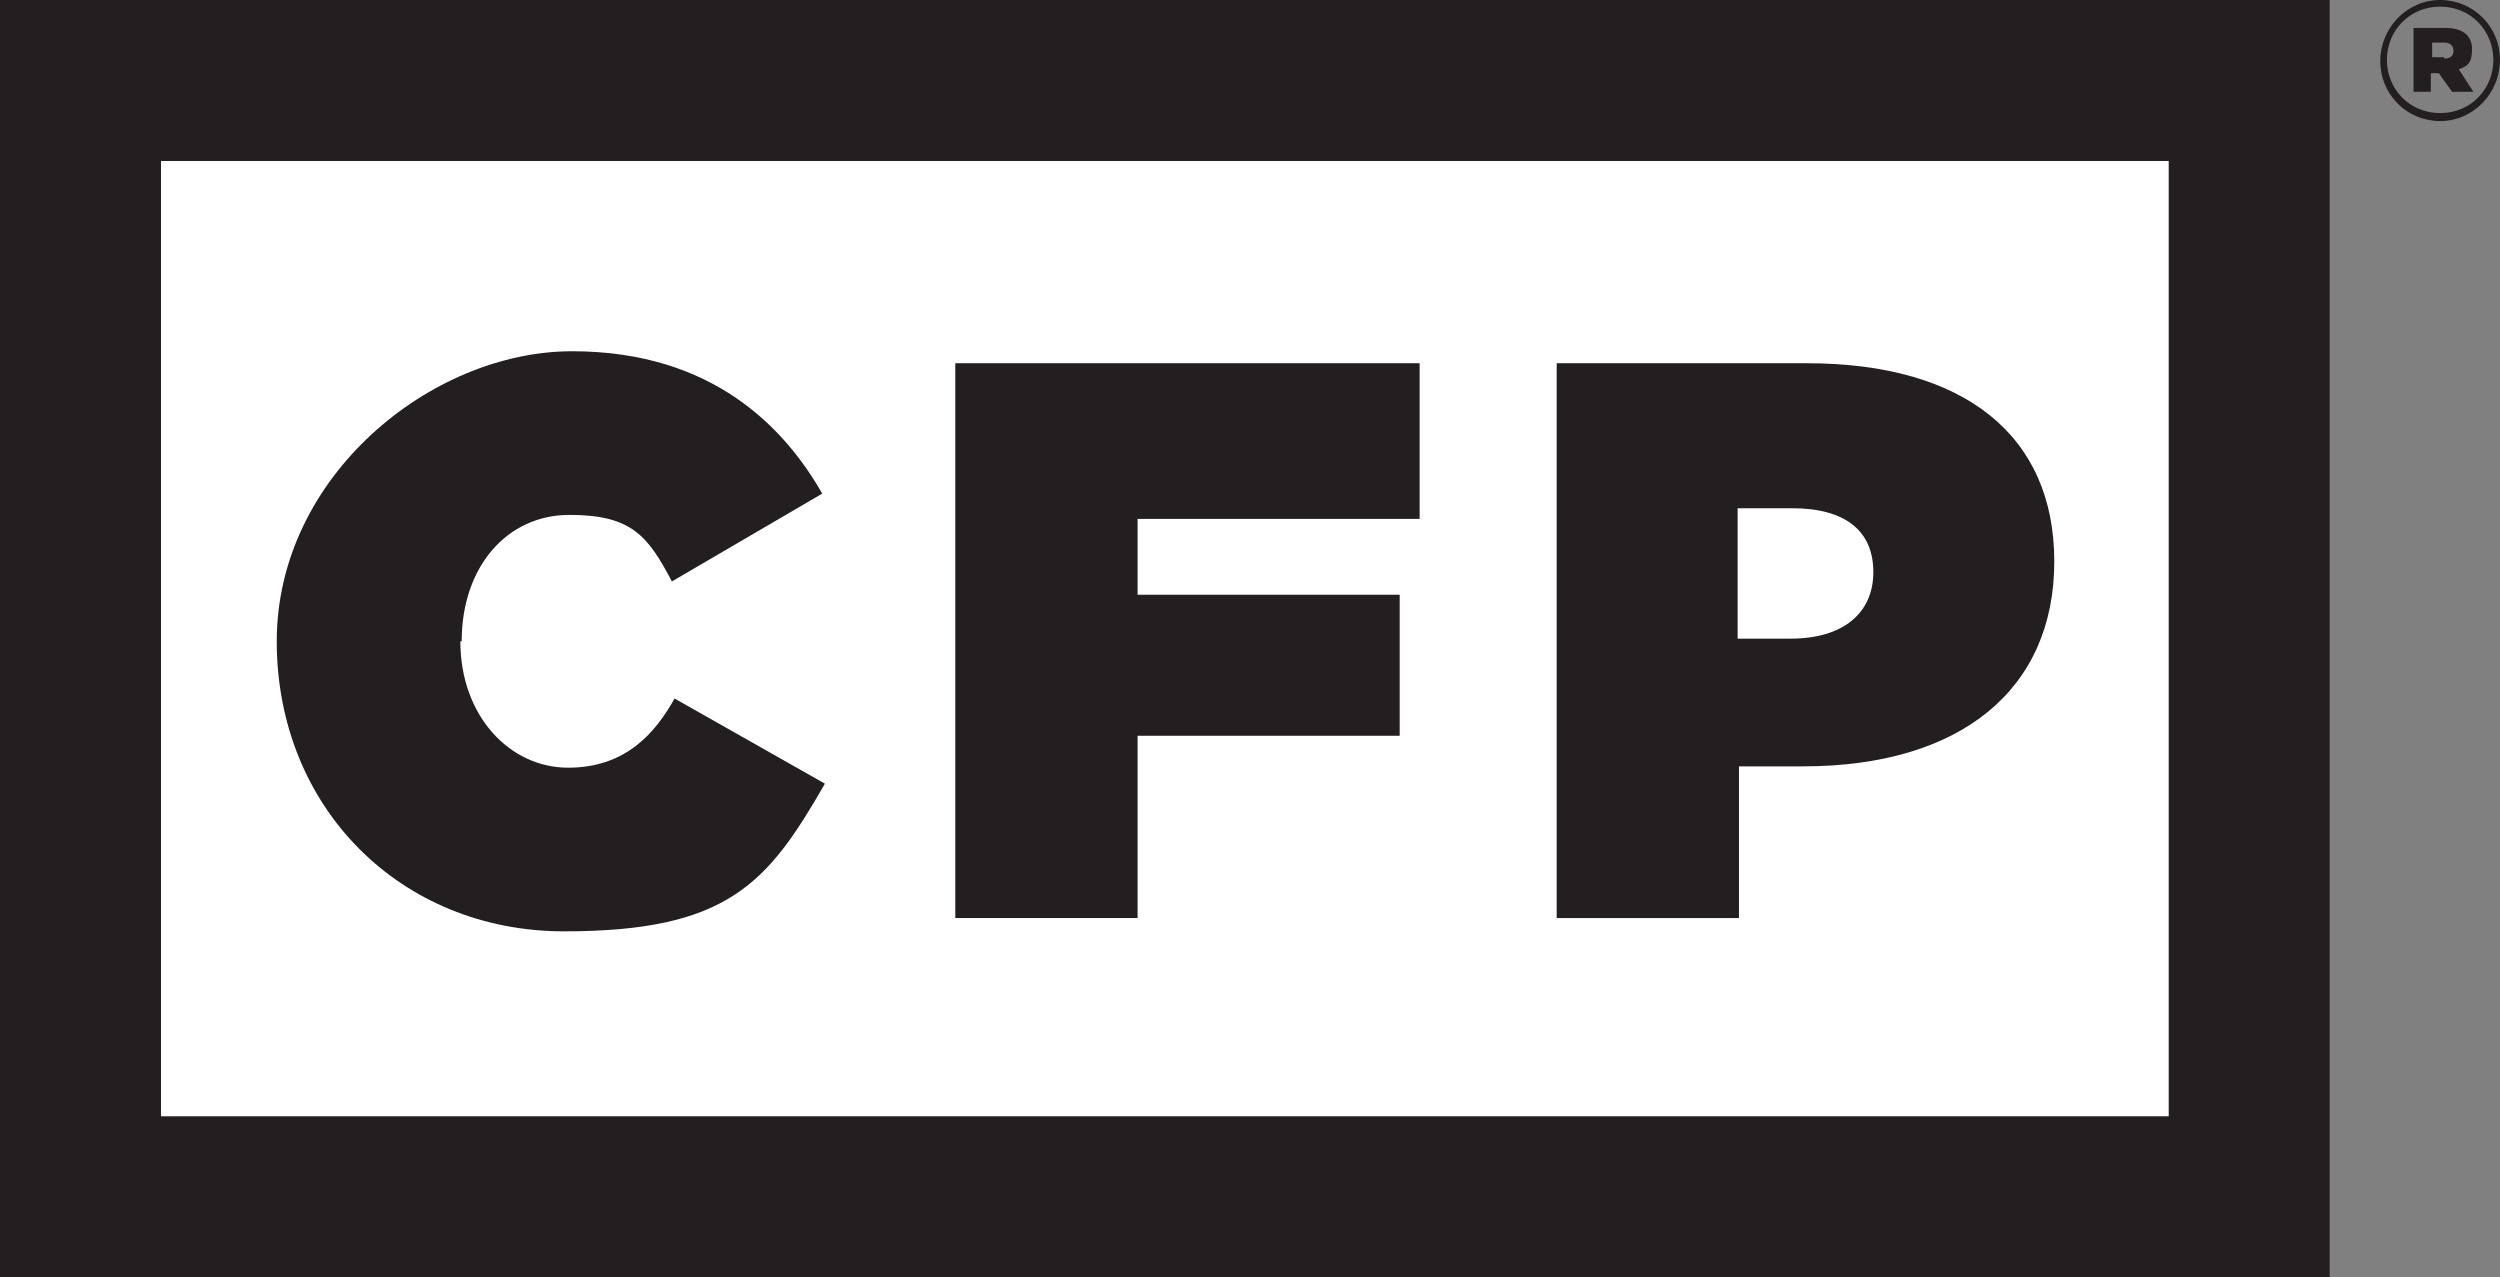 <?xml version="1.0" encoding="UTF-8"?>
<svg id="Layer_1" data-name="Layer 1" xmlns="http://www.w3.org/2000/svg" xmlns:xlink="http://www.w3.org/1999/xlink" version="1.1" viewBox="0 0 187.9 96">
  <rect x="0" y="0" width="187.9" height="96" fill="#808080" stroke="none"/>
  <defs>
    <style>
      .cls-1 {
        clip-path: url(#clippath);
      }

      .cls-2 {
        fill: none;
      }

      .cls-2, .cls-3, .cls-4 {
        stroke-width: 0px;
      }

      .cls-3 {
        fill: #231f20;
      }

      .cls-4 {
        fill: #fff;
      }
    </style>
    <clipPath id="clippath">
      <rect class="cls-2" width="187.9" height="96"/>
    </clipPath>
  </defs>
  <rect class="cls-3" width="175.1" height="96"/>
  <polygon class="cls-4" points="12.1 83.9 12.1 83.9 163 83.9 163 12.1 12.1 12.1 12.1 83.9"/>
  <g class="cls-1">
    <path class="cls-3" d="M178.9,4.6h0C178.9,2.1,180.9,0,183.4,0s4.5,2,4.5,4.5h0c0,2.5-2,4.6-4.5,4.6s-4.5-2-4.5-4.5M187.4,4.5h0c0-2.2-1.7-4-4-4s-4,1.8-4,4h0c0,2.2,1.7,4,4,4s4-1.8,4-4M181.5,2.1h2.3c1.2,0,2,.5,2,1.6s-.4,1.3-1,1.5l1.1,1.7h-1.6l-1-1.4h-.6v1.4h-1.3V2.1ZM183.7,4.4c.5,0,.7-.2.7-.6s-.3-.6-.7-.6h-.9v1.1h.9Z"/>
    <path class="cls-3" d="M34.7,48.2h0c0-5.6,3.4-9.5,8.1-9.5s5.9,1.6,7.7,5l11.3-6.6c-2.8-4.9-8.2-10.7-18.8-10.7s-22.2,9.4-22.2,21.8h0c0,12.5,9.3,21.8,21.6,21.8s15.3-3.6,19.6-11.1l-11.3-6.4c-1.4,2.5-3.6,5.2-8,5.2s-8.1-3.9-8.1-9.5"/>
    <polygon class="cls-3" points="105.2 44.7 85.5 44.7 85.5 39 106.7 39 106.7 27.3 71.8 27.3 71.8 69 85.5 69 85.5 55.3 105.2 55.3 105.2 44.7"/>
    <path class="cls-3" d="M117,27.3v41.7h13.7v-11.4h4.8c11.9,0,18.9-5.8,18.9-15.4h0c0-9.5-6.8-14.9-18.6-14.9h-18.8ZM140.8,43h0c0,3.1-2.3,5-6.2,5h-4v-9.8h4.1c4,0,6.1,1.7,6.1,4.8"/>
  </g>
</svg>